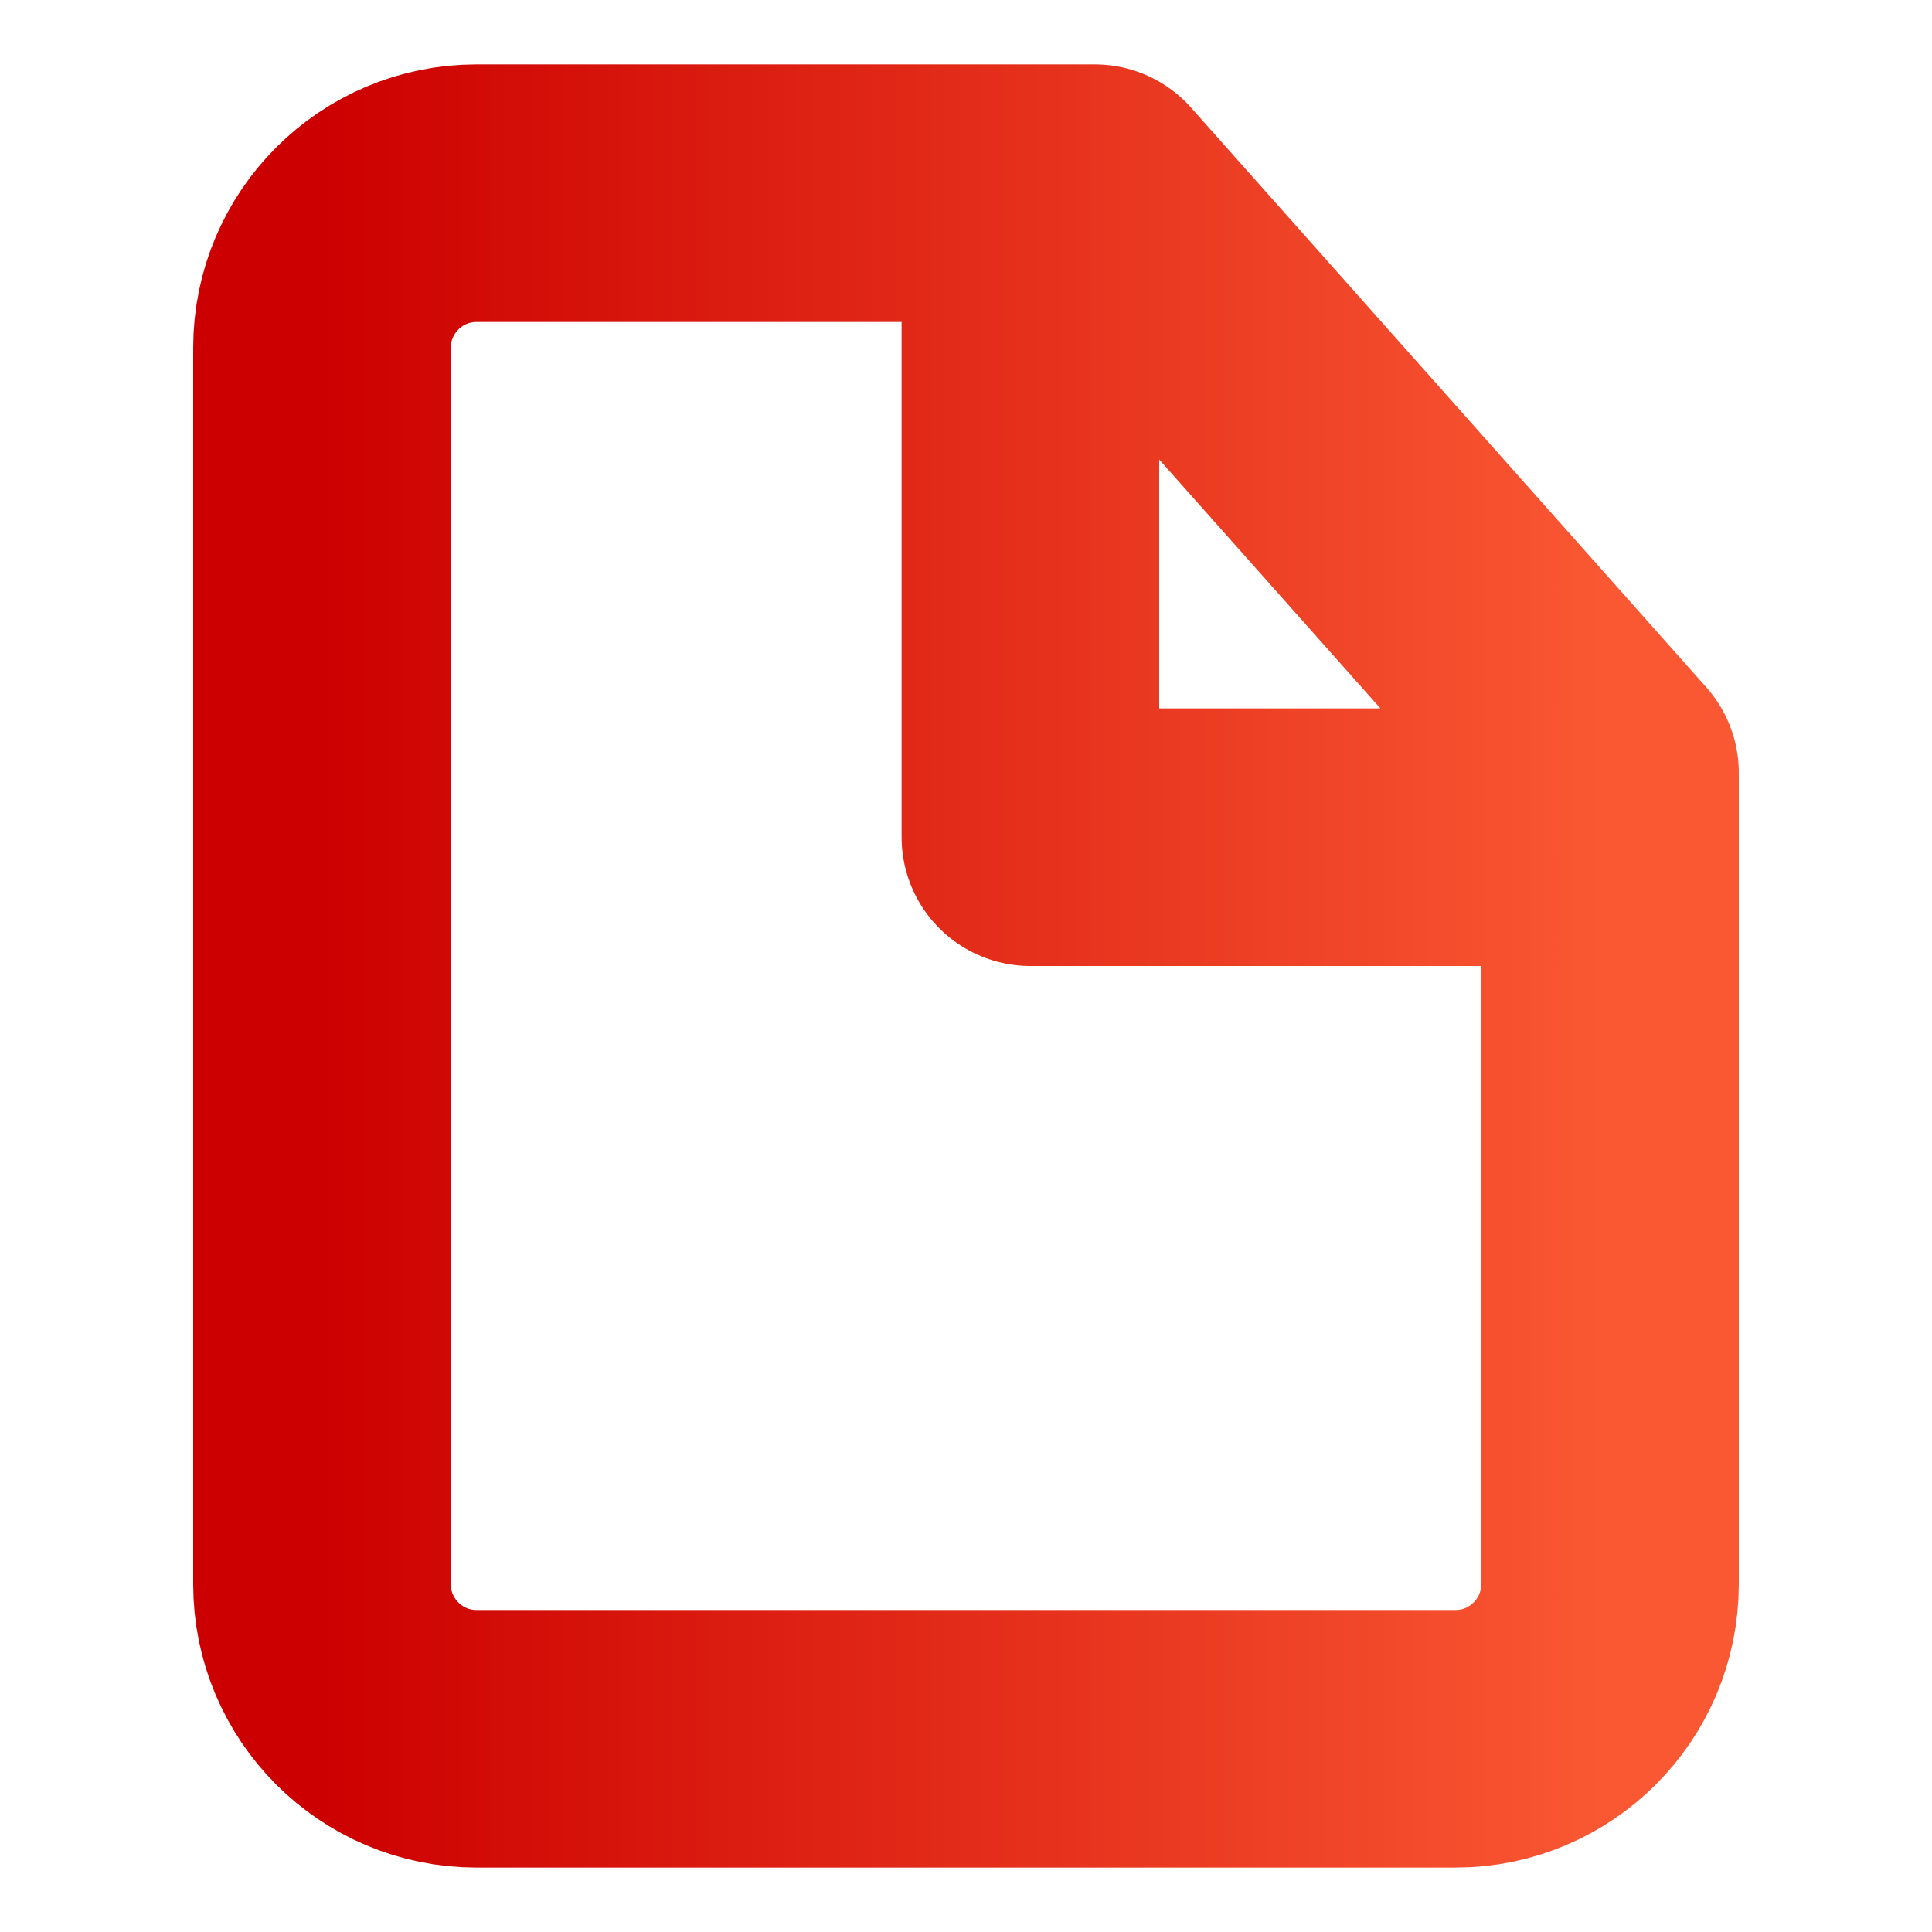 <svg width="30" height="30" viewBox="0 0 30 30" fill="none" xmlns="http://www.w3.org/2000/svg">
<path d="M16 3V13H25M7.4 3H17L25 12V24.6C25 25.925 23.925 27 22.6 27H7.4C6.075 27 5 25.925 5 24.6V5.4C5 4.075 6.075 3 7.4 3Z" stroke="url(#paint0_linear_7036_48536)" stroke-width="4" stroke-linecap="round" stroke-linejoin="round"/>
<defs>
<linearGradient id="paint0_linear_7036_48536" x1="5" y1="15" x2="25" y2="15" gradientUnits="userSpaceOnUse">
<stop stop-color="#CC0000"/>
<stop offset="1" stop-color="#FA5833"/>
</linearGradient>
</defs>
</svg>
